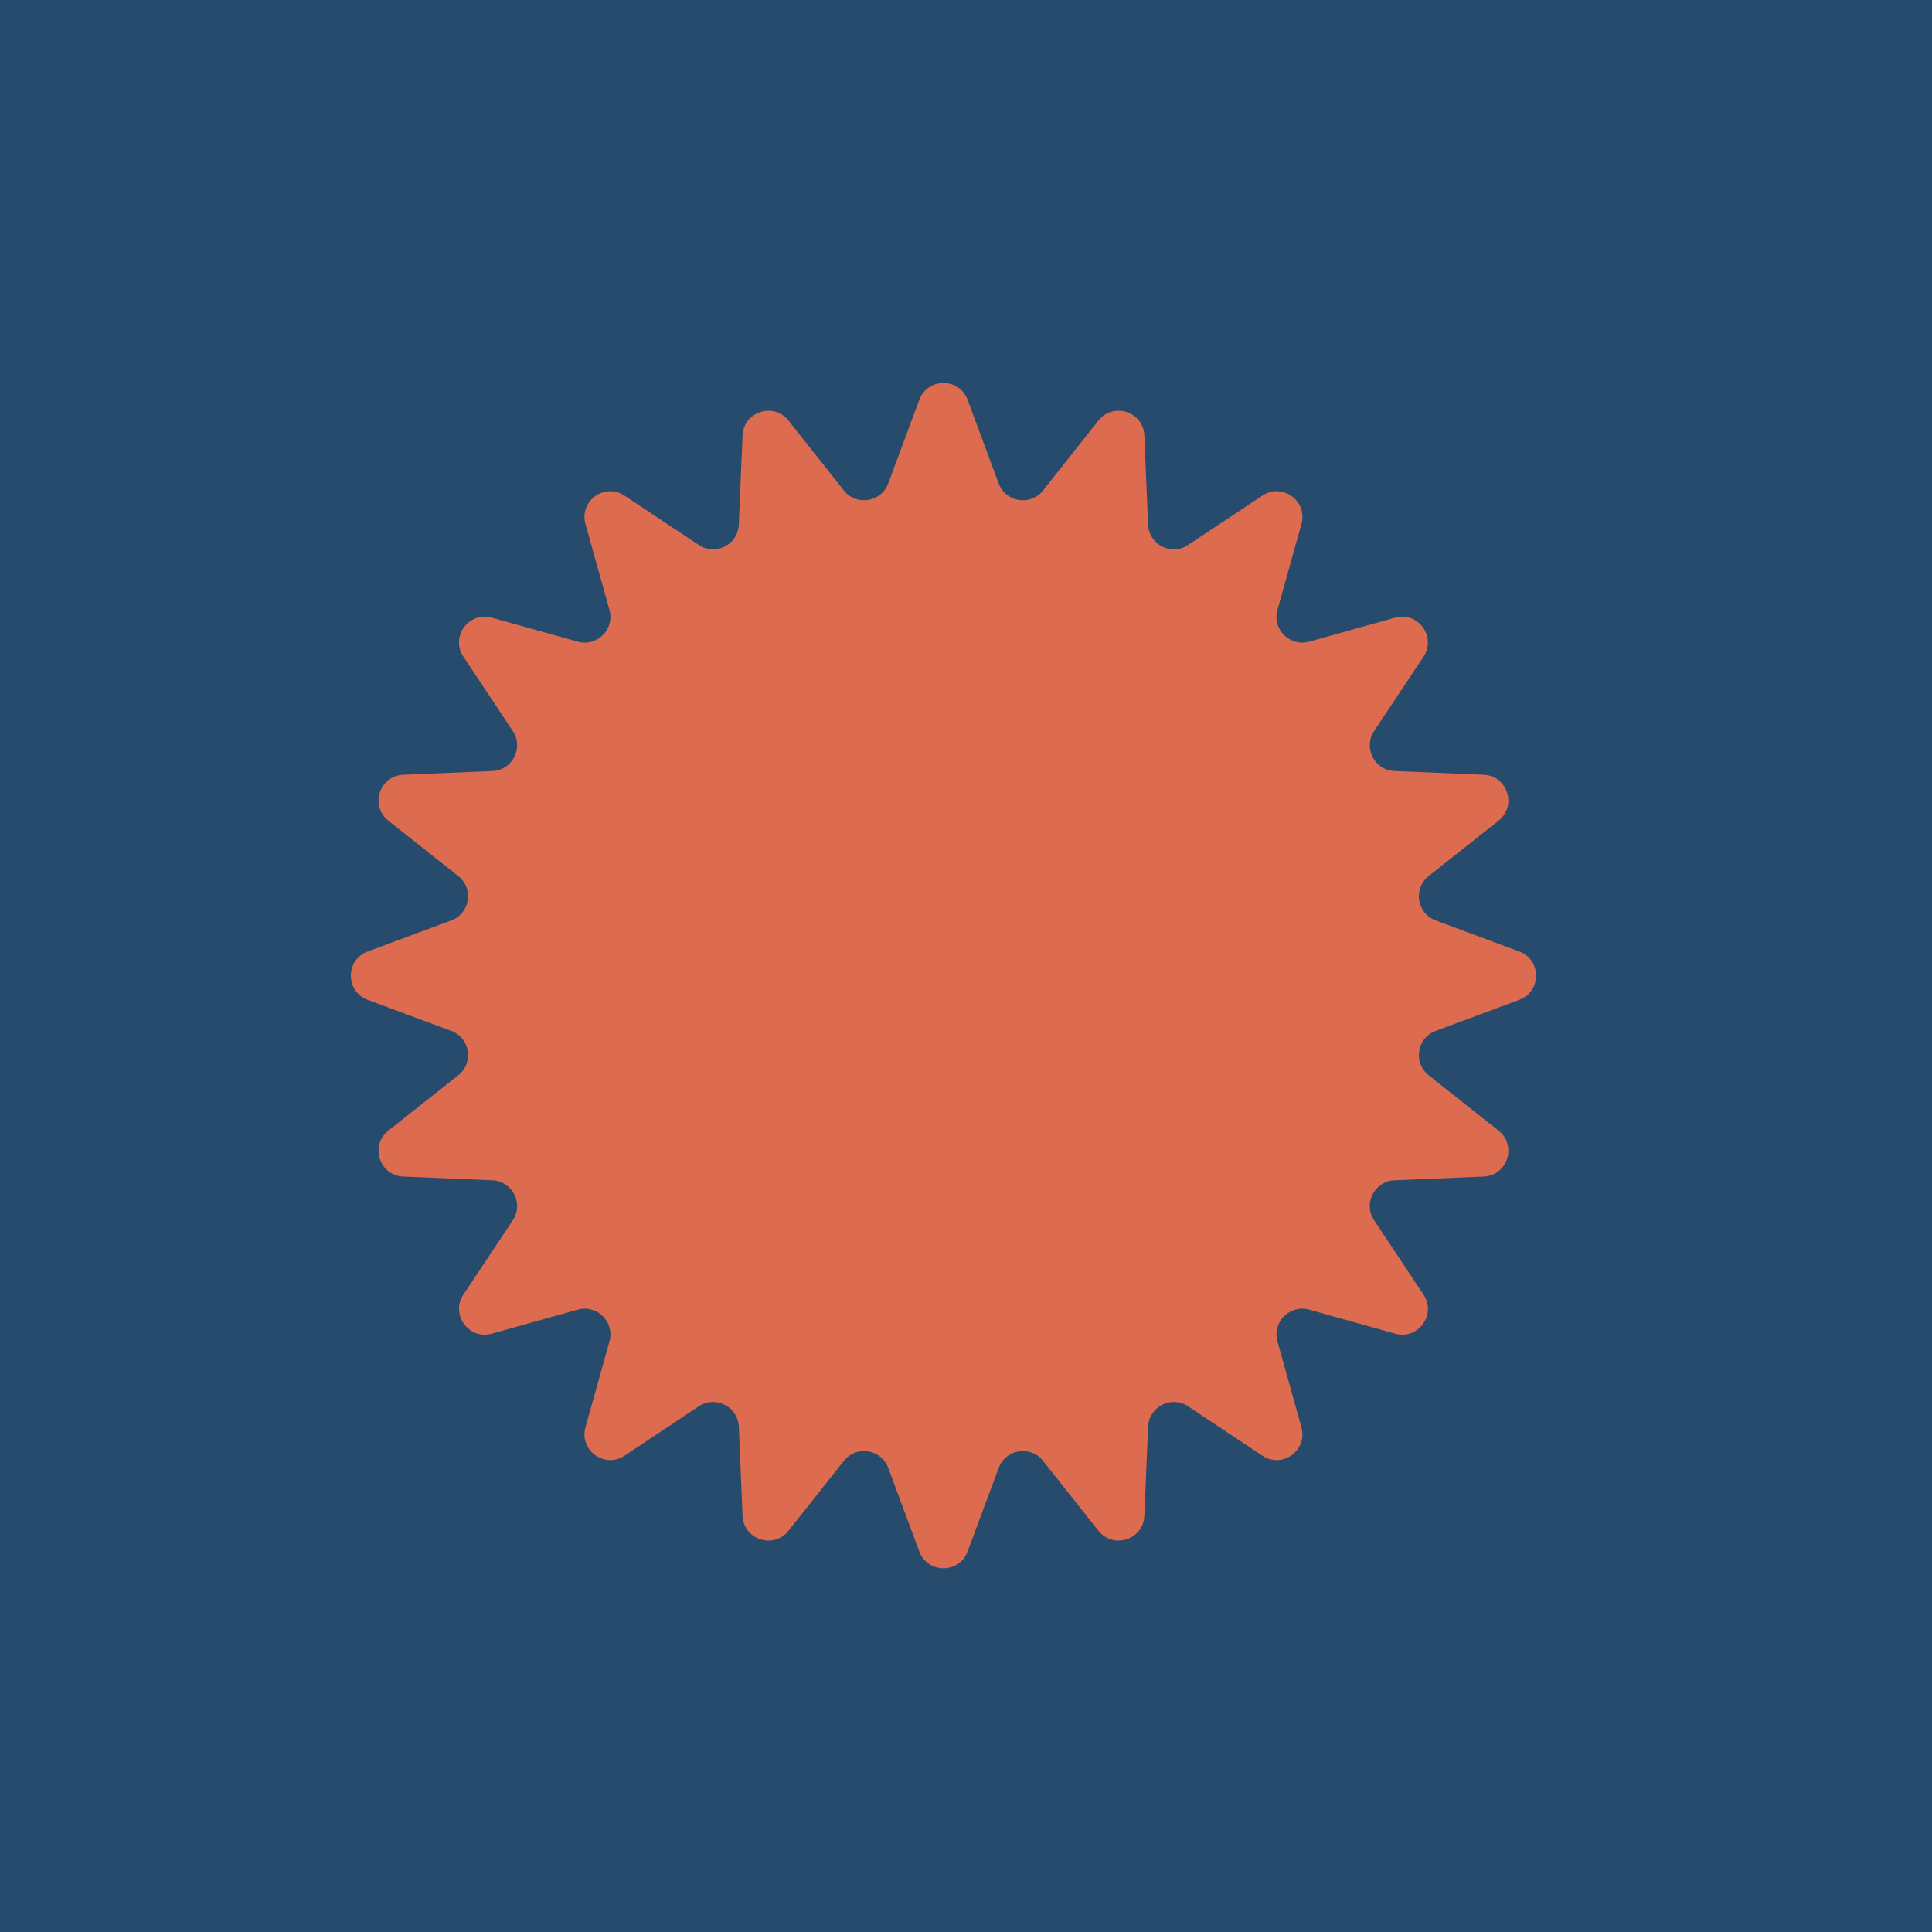 <svg xmlns="http://www.w3.org/2000/svg" width="600" height="600" viewBox="0 0 600 600" fill="none"><rect width="600" height="600" fill="#274B6C"></rect><path d="M285.501 124.169C288.085 117.219 297.915 117.219 300.499 124.169L310.154 150.139C312.326 155.982 320.051 157.205 323.922 152.32L341.13 130.604C345.735 124.793 355.084 127.831 355.393 135.239L356.551 162.921C356.811 169.15 363.78 172.7 368.972 169.25L392.048 153.915C398.223 149.811 406.175 155.589 404.181 162.73L396.727 189.415C395.05 195.419 400.581 200.95 406.584 199.273L433.27 191.819C440.411 189.825 446.189 197.777 442.085 203.952L426.75 227.028C423.3 232.22 426.85 239.189 433.079 239.449L460.761 240.607C468.169 240.916 471.207 250.265 465.396 254.87L443.68 272.078C438.795 275.949 440.018 283.674 445.861 285.846L471.831 295.501C478.781 298.085 478.781 307.915 471.831 310.499L445.861 320.154C440.018 322.326 438.795 330.051 443.68 333.922L465.396 351.13C471.207 355.735 468.169 365.084 460.761 365.393L433.079 366.551C426.85 366.811 423.3 373.78 426.75 378.972L442.085 402.048C446.189 408.223 440.411 416.175 433.27 414.181L406.585 406.727C400.581 405.05 395.05 410.581 396.727 416.585L404.181 443.27C406.175 450.411 398.223 456.189 392.048 452.085L368.972 436.75C363.78 433.3 356.811 436.85 356.551 443.079L355.393 470.761C355.084 478.169 345.735 481.207 341.13 475.396L323.922 453.68C320.051 448.795 312.326 450.018 310.154 455.861L300.499 481.831C297.915 488.781 288.085 488.781 285.501 481.831L275.846 455.861C273.674 450.018 265.949 448.795 262.078 453.68L244.87 475.396C240.265 481.207 230.916 478.169 230.607 470.761L229.449 443.079C229.189 436.85 222.22 433.3 217.028 436.75L193.952 452.085C187.777 456.189 179.825 450.411 181.819 443.27L189.273 416.585C190.95 410.581 185.419 405.05 179.415 406.727L152.73 414.181C145.589 416.175 139.811 408.223 143.915 402.048L159.25 378.972C162.7 373.78 159.15 366.811 152.921 366.551L125.239 365.393C117.831 365.084 114.793 355.735 120.604 351.13L142.32 333.922C147.205 330.051 145.982 322.326 140.139 320.154L114.169 310.499C107.219 307.915 107.219 298.085 114.169 295.501L140.139 285.846C145.982 283.674 147.205 275.949 142.32 272.078L120.604 254.87C114.793 250.265 117.831 240.916 125.239 240.607L152.921 239.449C159.15 239.189 162.7 232.22 159.25 227.028L143.915 203.952C139.811 197.777 145.589 189.825 152.73 191.819L179.415 199.273C185.419 200.95 190.95 195.419 189.273 189.415L181.819 162.73C179.825 155.589 187.777 149.811 193.952 153.915L217.028 169.25C222.22 172.7 229.189 169.15 229.449 162.921L230.607 135.239C230.916 127.831 240.265 124.793 244.87 130.604L262.078 152.32C265.949 157.205 273.674 155.982 275.846 150.139L285.501 124.169Z" fill="#DC6B4F"></path></svg>